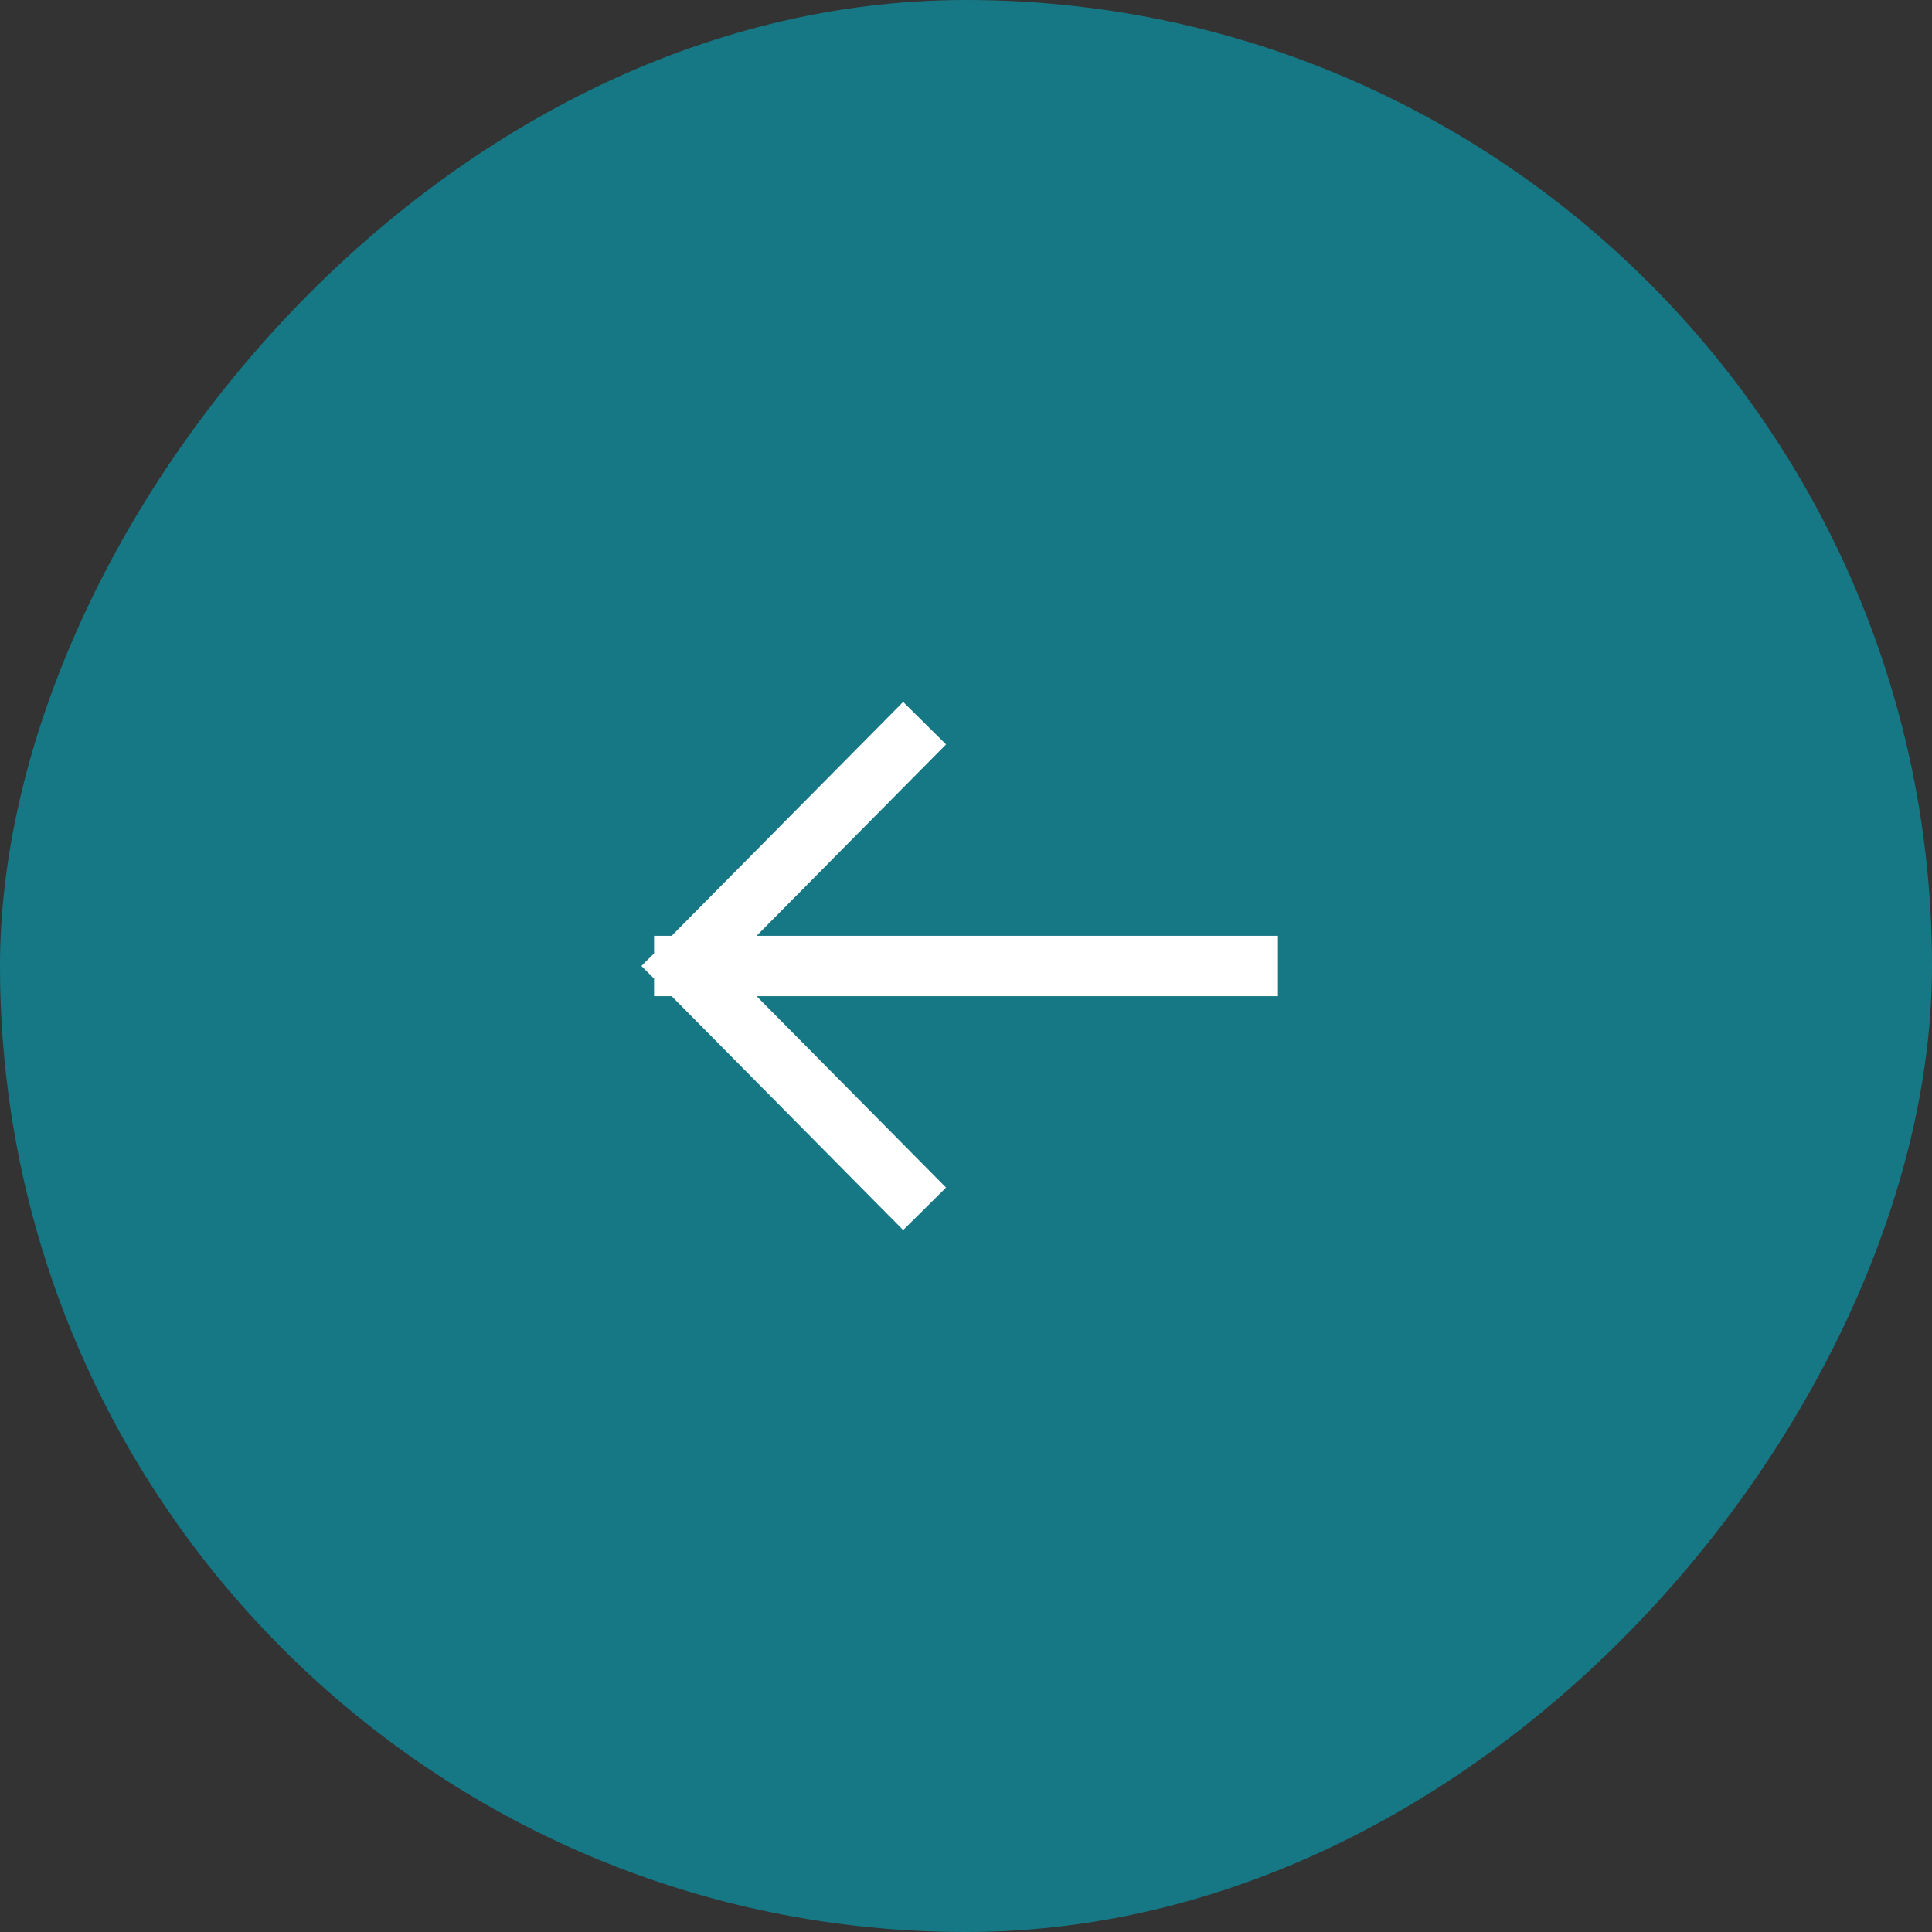 <?xml version="1.0" encoding="UTF-8"?> <svg xmlns="http://www.w3.org/2000/svg" width="48" height="48" viewBox="0 0 48 48" fill="none"><rect x="0" y="0" width="48" height="48" fill="#333333" stroke="none"/><rect width="48" height="48" rx="24" transform="matrix(-1 0 0 1 48 0)" fill="#167885"></rect><path d="M22.444 18.5L17 24M17 24L22.444 29.5M17 24H31" stroke="white" stroke-width="1.5" stroke-linecap="square" stroke-linejoin="bevel"></path></svg> 